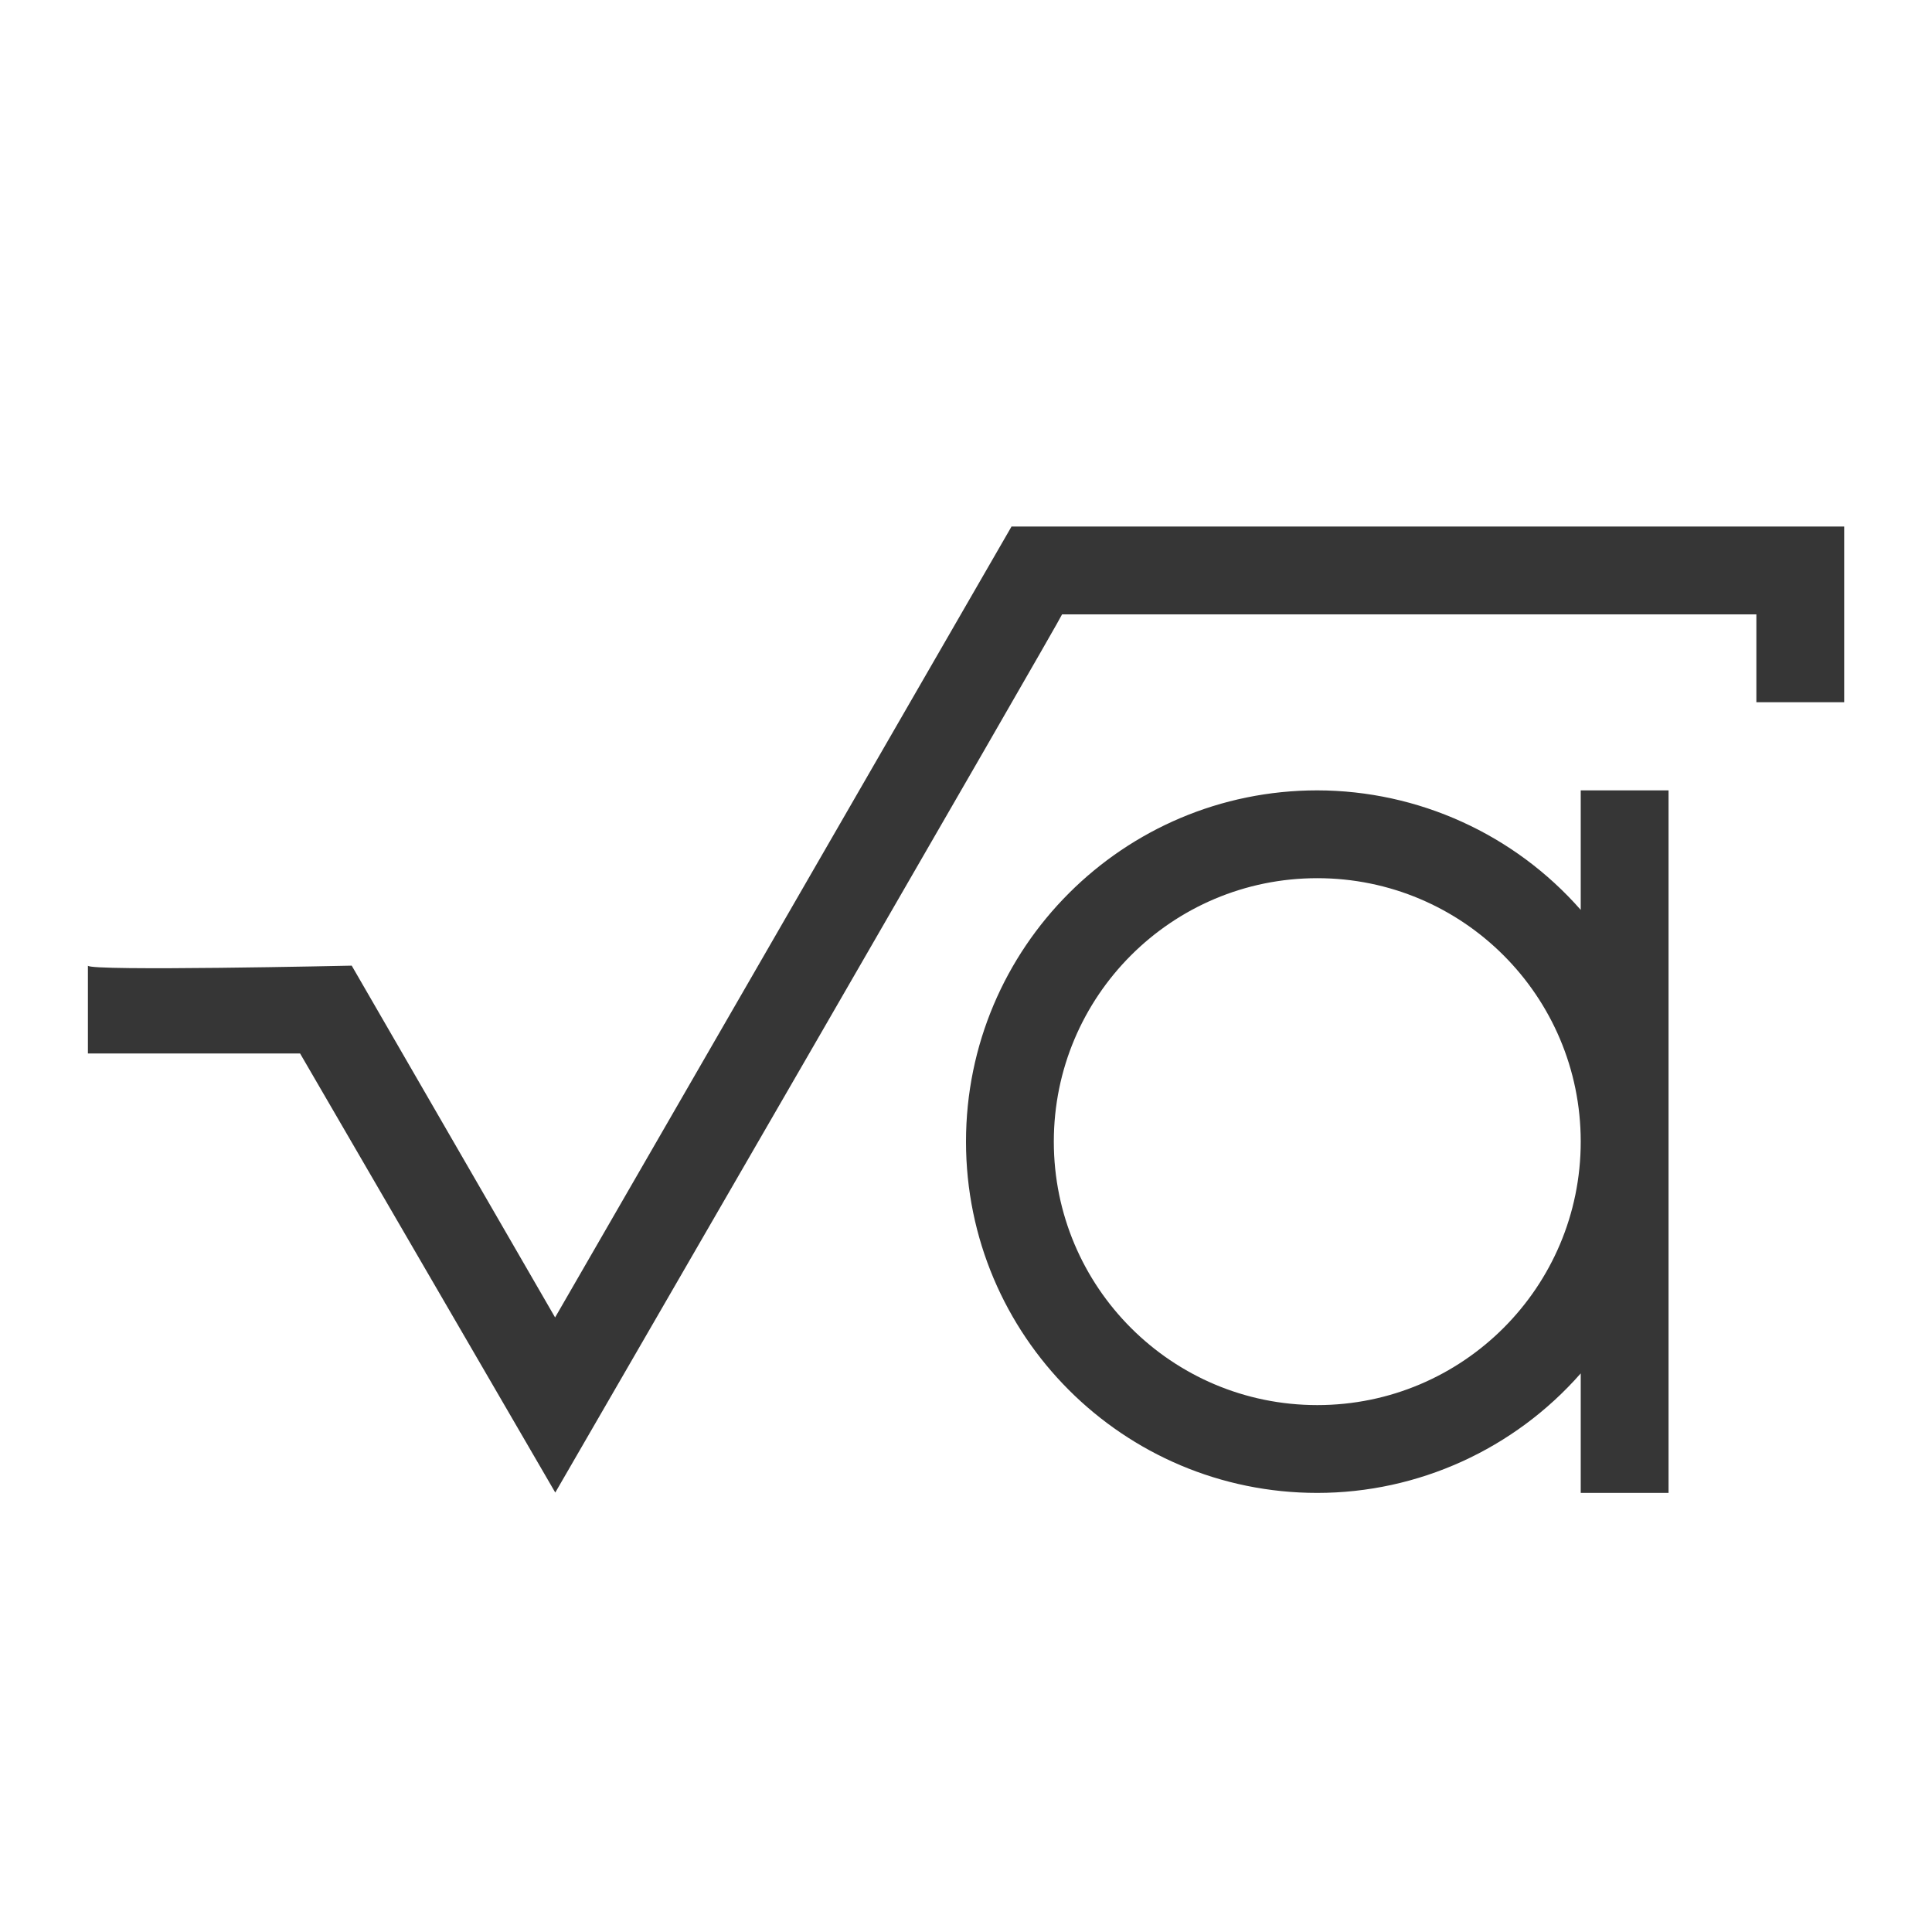 <svg xmlns="http://www.w3.org/2000/svg" viewBox="0 0 22 22">
  <defs id="defs3051">
    <style type="text/css" id="current-color-scheme">
      .ColorScheme-Text {
        color:#363636;
      }
      </style>
  </defs>
 <path 
    style="fill:currentColor;fill-opacity:1;stroke:none" 
    d="m 11.516,6 -5.195,9.002 -2.316,-4.006 -0.004,0 c 0,0 -2.991,0.066 -3,0 l 0,1 2.416,0 2.906,5 c 0,0 5.783,-9.992 5.771,-10 l 7.906,0 0,1 1,0 0,-1 0,-1 c -3.161,0 -9.484,0 -9.484,0 z m 3.484,3 c -2.209,0 -4,1.791 -4,4 0,2.209 1.791,4 4,4 1.149,0 2.242,-0.498 3,-1.361 l 0,1.361 1,0 0,-4 0,-4 -1,0 0,1.361 C 17.242,9.498 16.149,9.002 15,9 Z m 0,1 c 1.657,0 3,1.343 3,3 0,1.657 -1.343,3 -3,3 -1.657,0 -3,-1.343 -3,-3 0,-1.657 1.343,-3 3,-3 z"
    class="ColorScheme-Text"
    />  
</svg>
